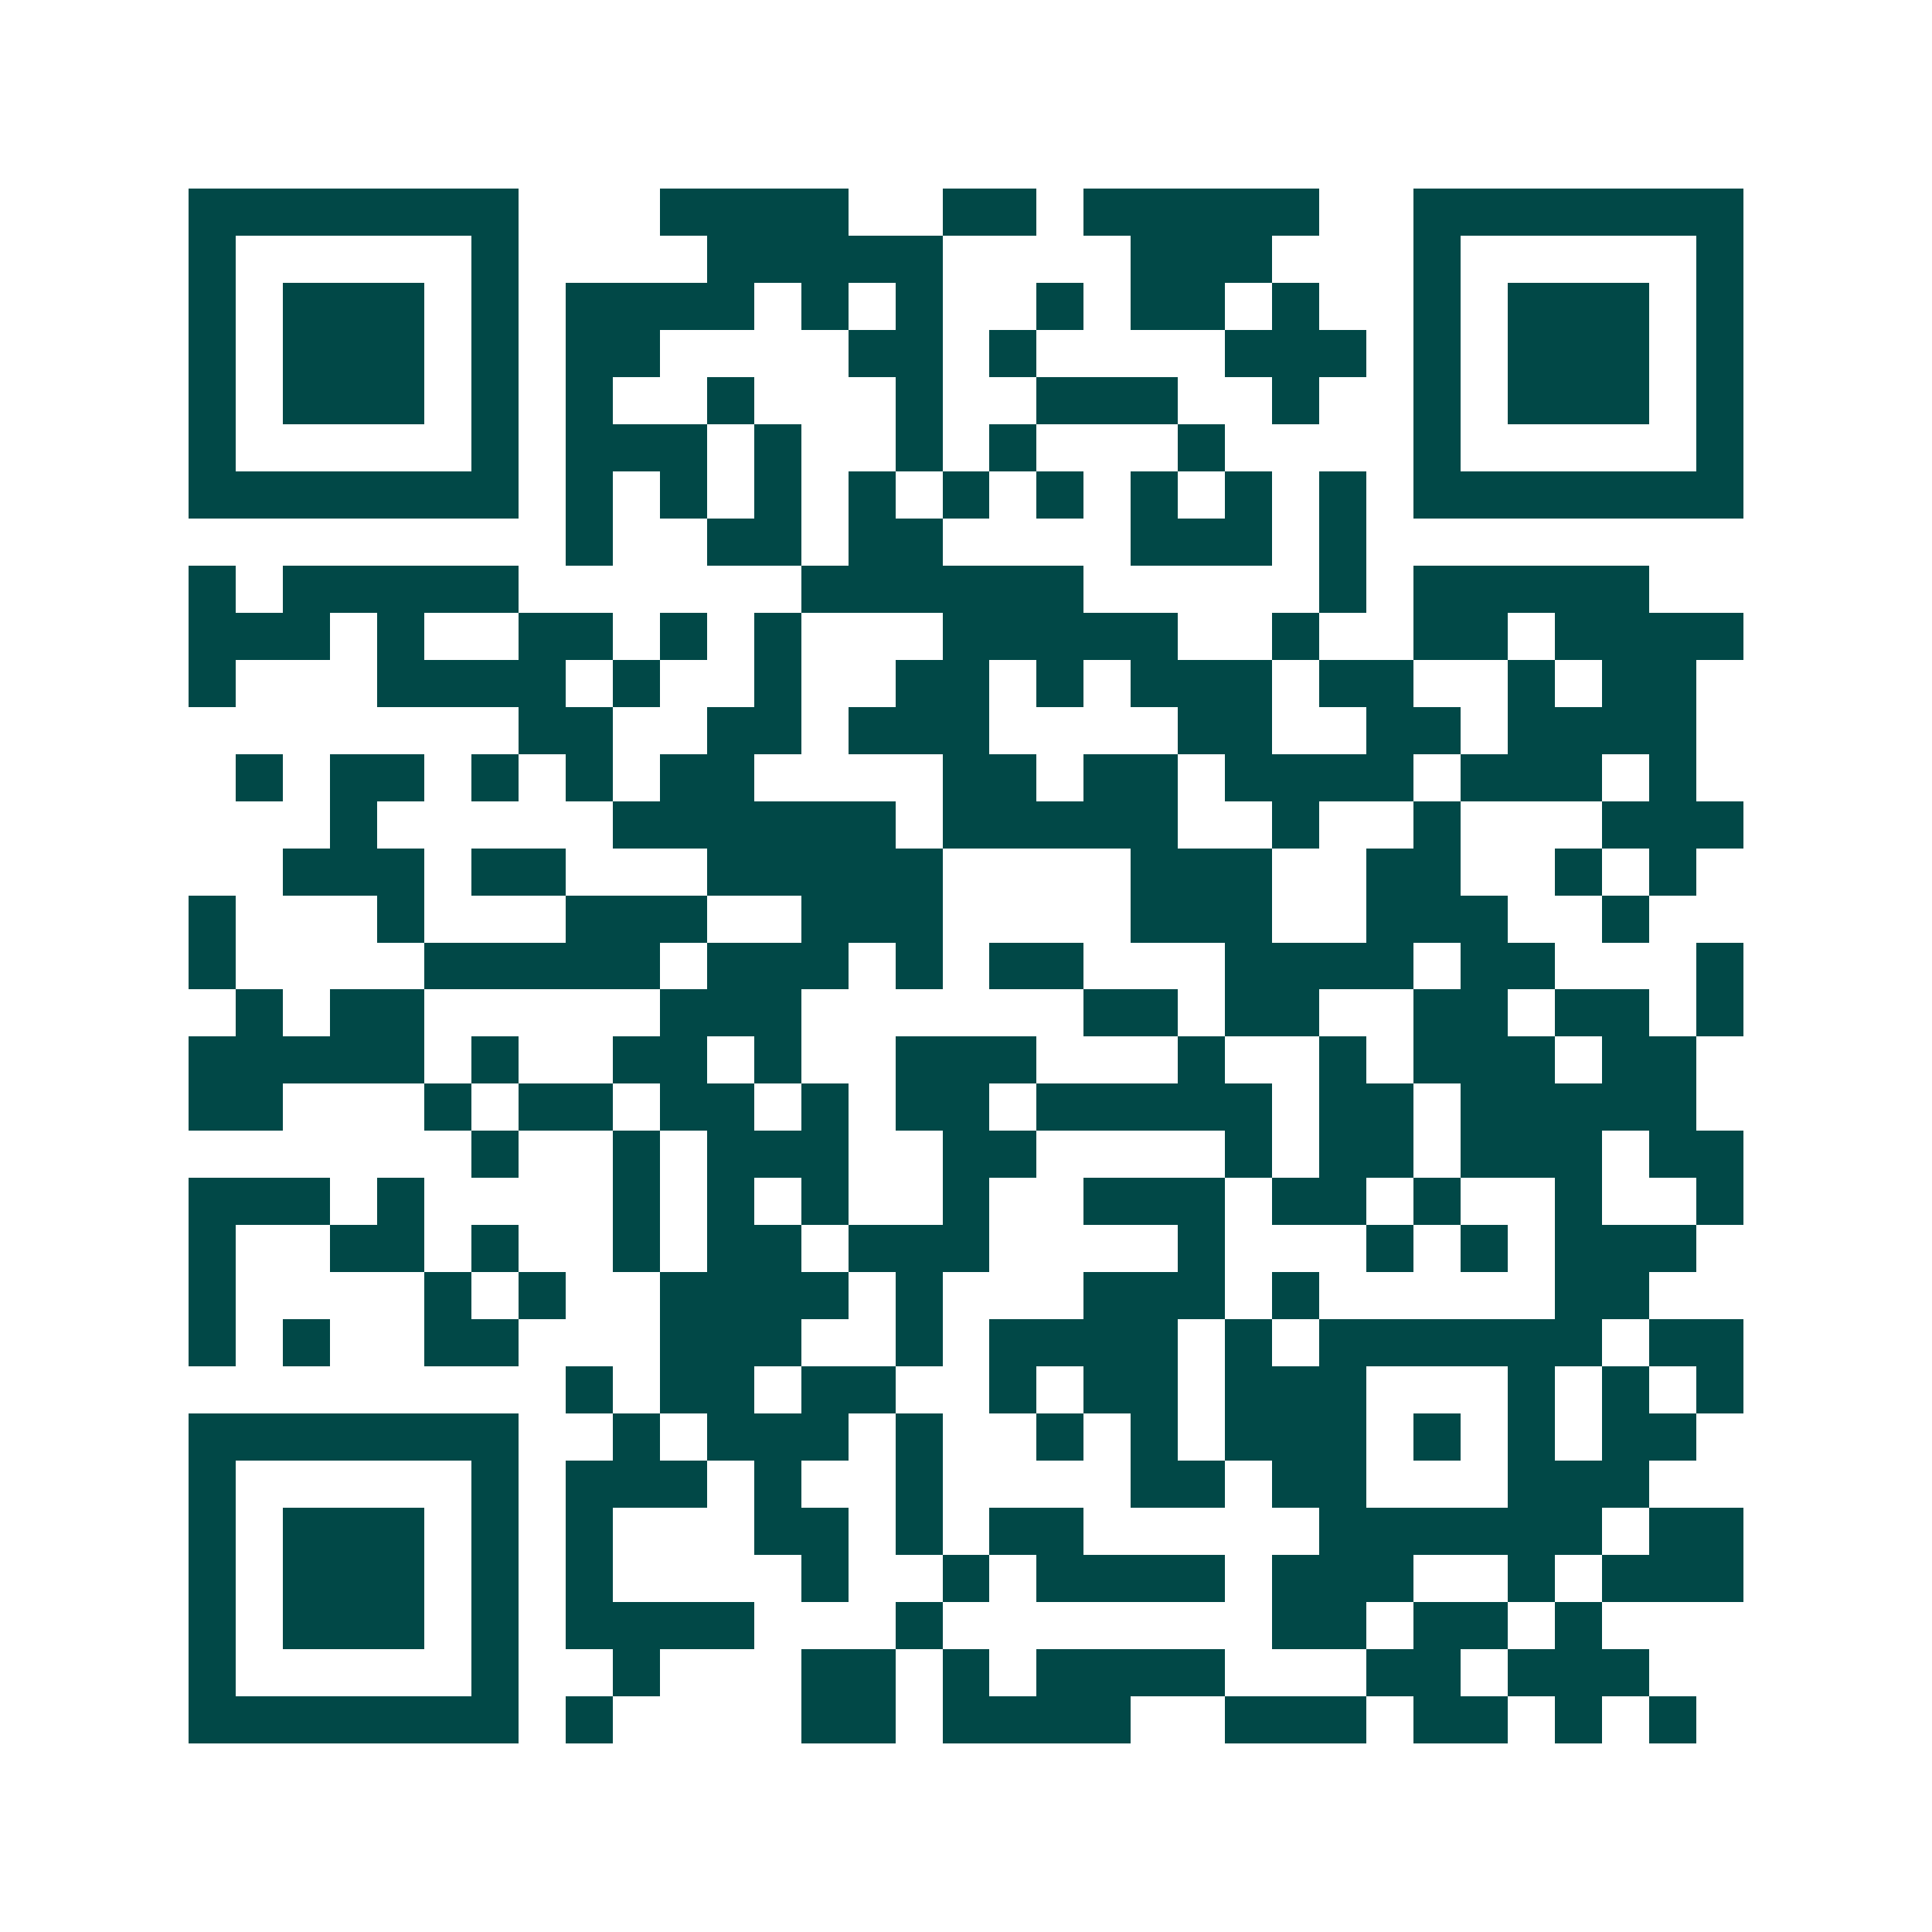 <svg xmlns="http://www.w3.org/2000/svg" width="200" height="200" viewBox="0 0 41 41" shape-rendering="crispEdges"><path fill="#ffffff" d="M0 0h41v41H0z"/><path stroke="#014847" d="M4 4.5h7m3 0h4m2 0h2m1 0h5m2 0h7M4 5.5h1m5 0h1m4 0h5m4 0h3m3 0h1m5 0h1M4 6.5h1m1 0h3m1 0h1m1 0h4m1 0h1m1 0h1m2 0h1m1 0h2m1 0h1m2 0h1m1 0h3m1 0h1M4 7.5h1m1 0h3m1 0h1m1 0h2m4 0h2m1 0h1m4 0h3m1 0h1m1 0h3m1 0h1M4 8.5h1m1 0h3m1 0h1m1 0h1m2 0h1m3 0h1m2 0h3m2 0h1m2 0h1m1 0h3m1 0h1M4 9.5h1m5 0h1m1 0h3m1 0h1m2 0h1m1 0h1m3 0h1m4 0h1m5 0h1M4 10.5h7m1 0h1m1 0h1m1 0h1m1 0h1m1 0h1m1 0h1m1 0h1m1 0h1m1 0h1m1 0h7M12 11.5h1m2 0h2m1 0h2m4 0h3m1 0h1M4 12.5h1m1 0h5m6 0h6m5 0h1m1 0h5M4 13.5h3m1 0h1m2 0h2m1 0h1m1 0h1m3 0h5m2 0h1m2 0h2m1 0h4M4 14.5h1m3 0h4m1 0h1m2 0h1m2 0h2m1 0h1m1 0h3m1 0h2m2 0h1m1 0h2M11 15.5h2m2 0h2m1 0h3m4 0h2m2 0h2m1 0h4M5 16.5h1m1 0h2m1 0h1m1 0h1m1 0h2m4 0h2m1 0h2m1 0h4m1 0h3m1 0h1M7 17.5h1m5 0h6m1 0h5m2 0h1m2 0h1m3 0h3M6 18.5h3m1 0h2m3 0h5m4 0h3m2 0h2m2 0h1m1 0h1M4 19.5h1m3 0h1m3 0h3m2 0h3m4 0h3m2 0h3m2 0h1M4 20.5h1m4 0h5m1 0h3m1 0h1m1 0h2m3 0h4m1 0h2m3 0h1M5 21.5h1m1 0h2m5 0h3m6 0h2m1 0h2m2 0h2m1 0h2m1 0h1M4 22.5h5m1 0h1m2 0h2m1 0h1m2 0h3m3 0h1m2 0h1m1 0h3m1 0h2M4 23.5h2m3 0h1m1 0h2m1 0h2m1 0h1m1 0h2m1 0h5m1 0h2m1 0h5M10 24.5h1m2 0h1m1 0h3m2 0h2m4 0h1m1 0h2m1 0h3m1 0h2M4 25.5h3m1 0h1m4 0h1m1 0h1m1 0h1m2 0h1m2 0h3m1 0h2m1 0h1m2 0h1m2 0h1M4 26.5h1m2 0h2m1 0h1m2 0h1m1 0h2m1 0h3m4 0h1m3 0h1m1 0h1m1 0h3M4 27.5h1m4 0h1m1 0h1m2 0h4m1 0h1m3 0h3m1 0h1m5 0h2M4 28.5h1m1 0h1m2 0h2m3 0h3m2 0h1m1 0h4m1 0h1m1 0h6m1 0h2M12 29.5h1m1 0h2m1 0h2m2 0h1m1 0h2m1 0h3m3 0h1m1 0h1m1 0h1M4 30.5h7m2 0h1m1 0h3m1 0h1m2 0h1m1 0h1m1 0h3m1 0h1m1 0h1m1 0h2M4 31.5h1m5 0h1m1 0h3m1 0h1m2 0h1m4 0h2m1 0h2m3 0h3M4 32.5h1m1 0h3m1 0h1m1 0h1m3 0h2m1 0h1m1 0h2m5 0h6m1 0h2M4 33.5h1m1 0h3m1 0h1m1 0h1m4 0h1m2 0h1m1 0h4m1 0h3m2 0h1m1 0h3M4 34.5h1m1 0h3m1 0h1m1 0h4m3 0h1m7 0h2m1 0h2m1 0h1M4 35.5h1m5 0h1m2 0h1m3 0h2m1 0h1m1 0h4m3 0h2m1 0h3M4 36.5h7m1 0h1m4 0h2m1 0h4m2 0h3m1 0h2m1 0h1m1 0h1"/></svg>
